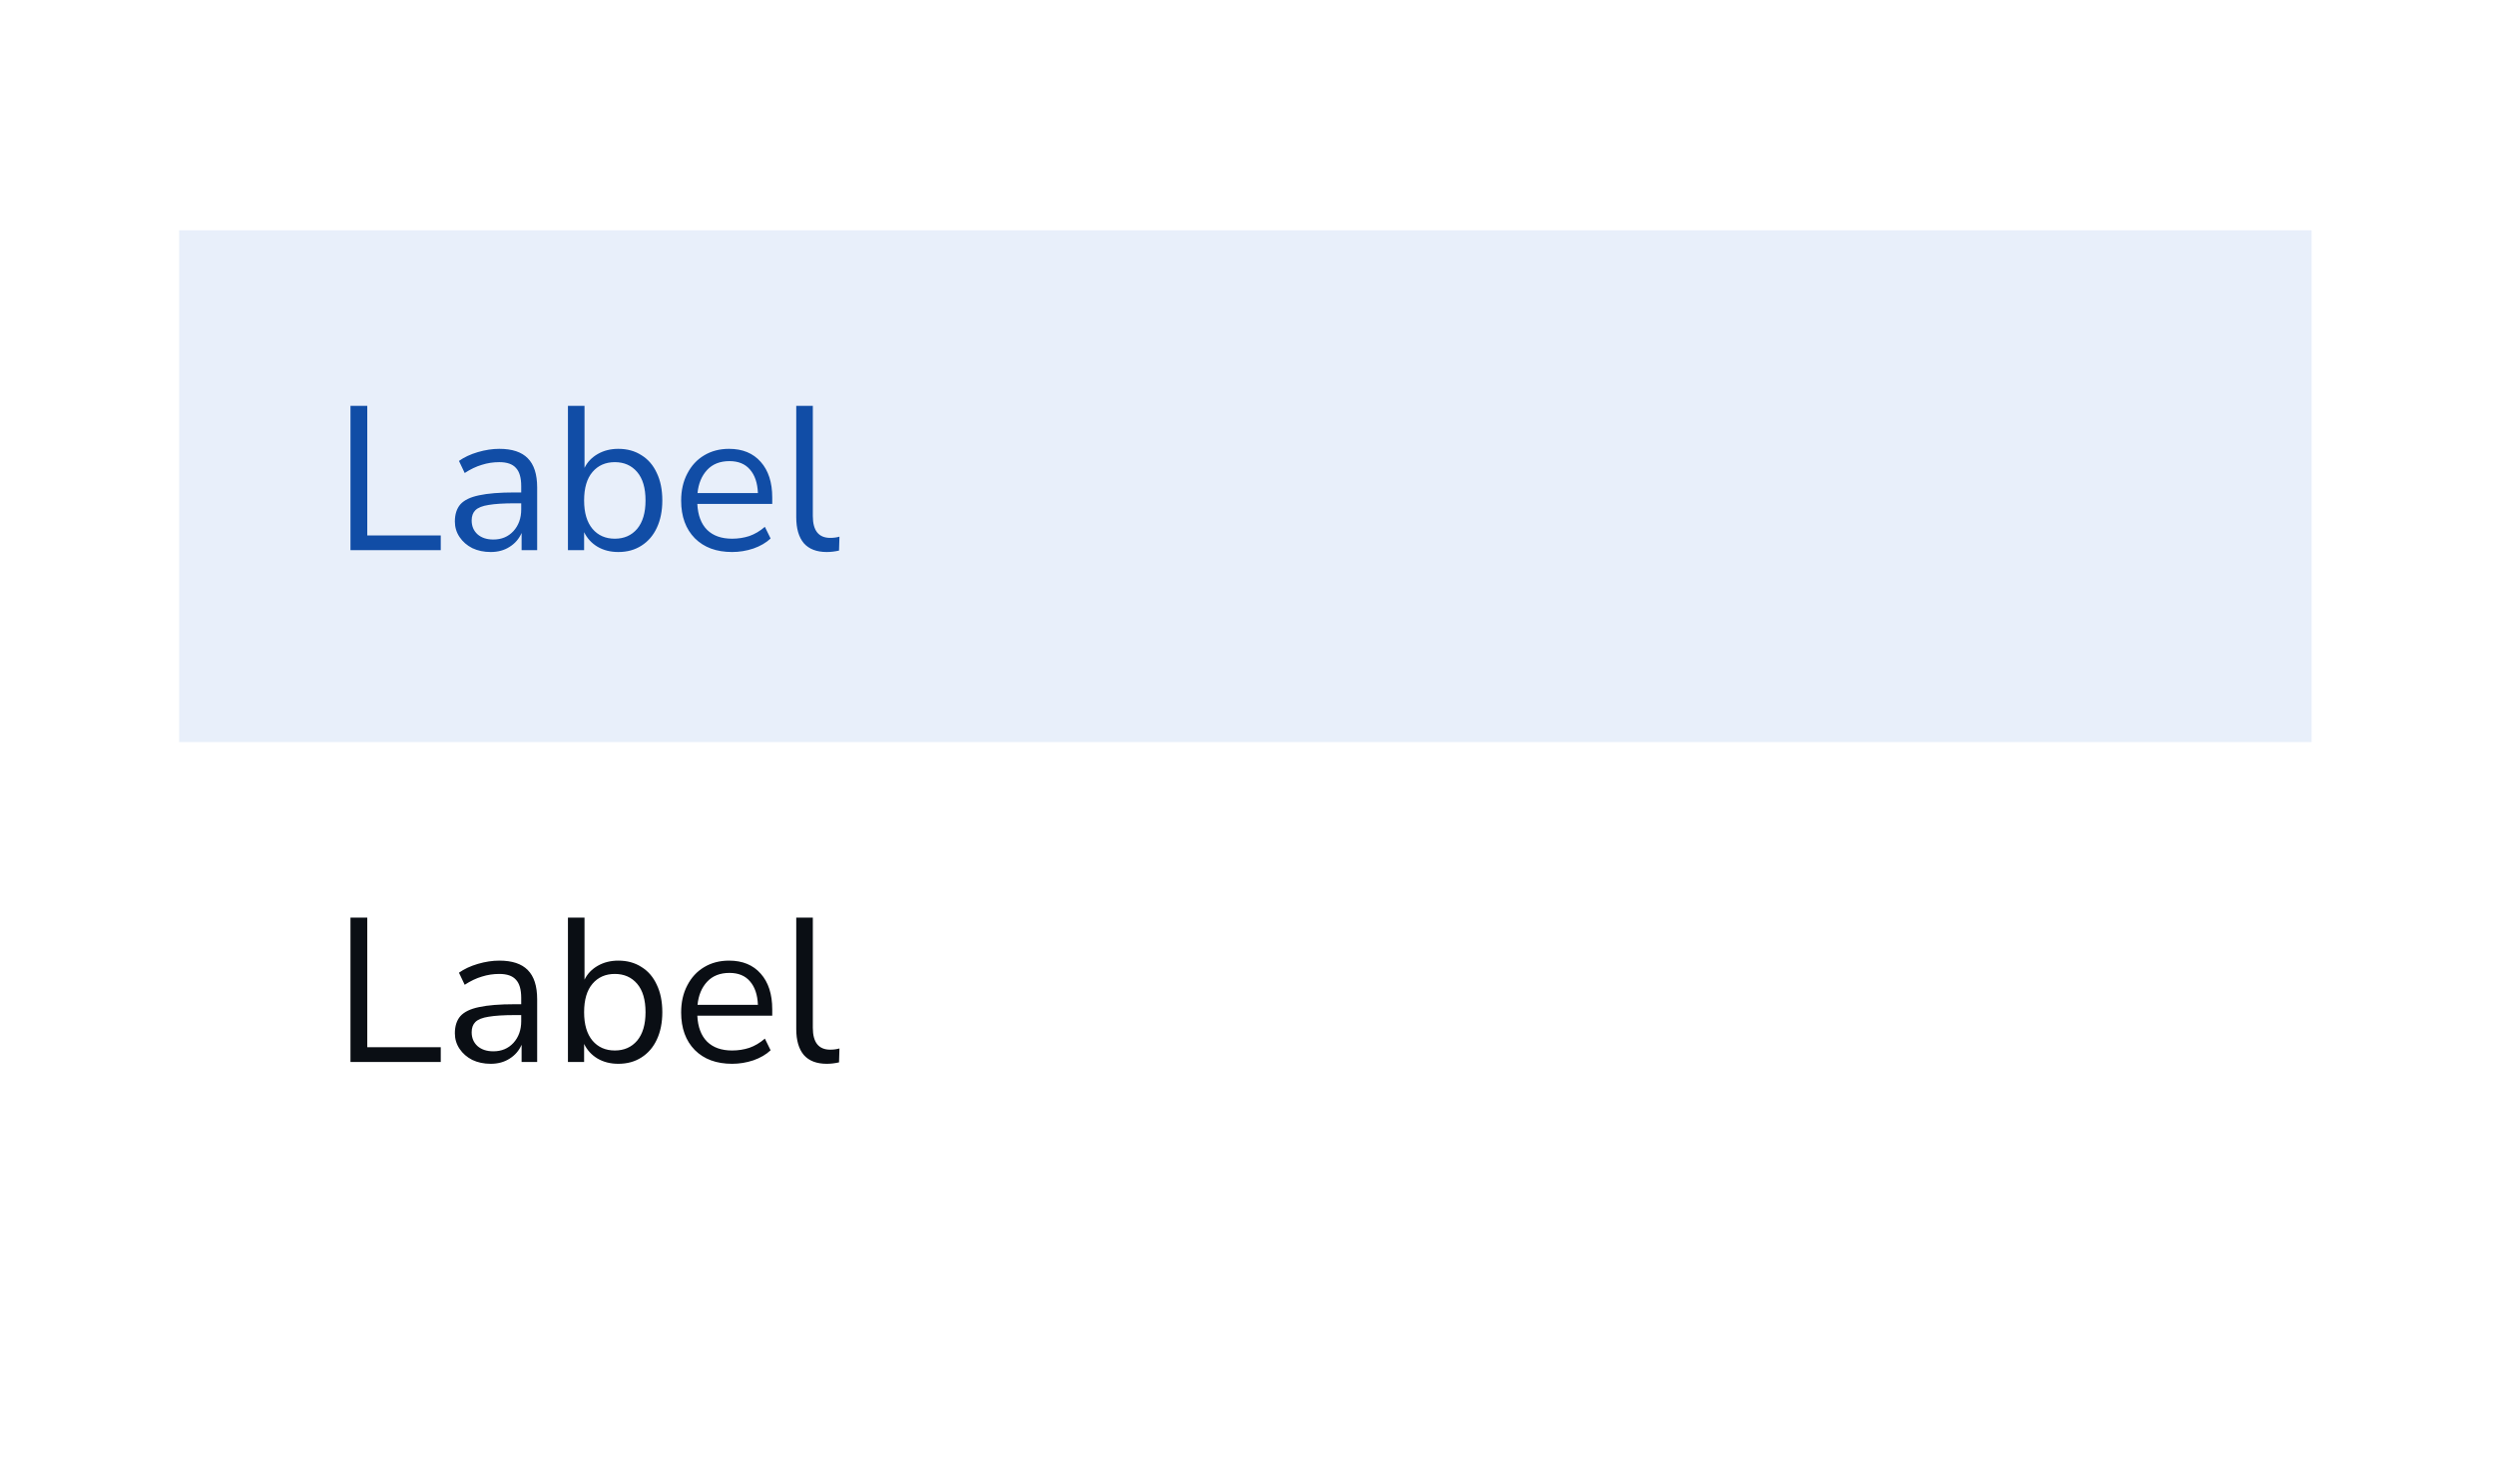 <svg width="195" height="116" viewBox="0 0 195 116" fill="none" xmlns="http://www.w3.org/2000/svg">
<g filter="url(#filter0_d_2554_187458)">
<rect x="8" y="6" width="178.667" height="100" rx="2" fill="white"/>
<rect width="166.667" height="40" transform="translate(14 16)" fill="#E8EFFA"/>
<path d="M27.392 41V29.72H28.704V39.848H34.448V41H27.392ZM38.352 41.144C37.818 41.144 37.338 41.043 36.911 40.84C36.495 40.627 36.165 40.339 35.919 39.976C35.674 39.613 35.551 39.208 35.551 38.76C35.551 38.195 35.696 37.747 35.983 37.416C36.282 37.085 36.767 36.851 37.44 36.712C38.122 36.563 39.05 36.488 40.224 36.488H40.736V35.992C40.736 35.331 40.597 34.856 40.319 34.568C40.053 34.269 39.621 34.12 39.023 34.12C38.554 34.12 38.101 34.189 37.663 34.328C37.226 34.456 36.778 34.669 36.319 34.968L35.871 34.024C36.277 33.736 36.767 33.507 37.343 33.336C37.93 33.165 38.49 33.08 39.023 33.08C40.026 33.08 40.767 33.325 41.248 33.816C41.738 34.307 41.983 35.069 41.983 36.104V41H40.767V39.656C40.565 40.115 40.25 40.477 39.824 40.744C39.407 41.011 38.917 41.144 38.352 41.144ZM38.559 40.168C39.2 40.168 39.722 39.949 40.127 39.512C40.533 39.064 40.736 38.499 40.736 37.816V37.336H40.239C39.376 37.336 38.693 37.379 38.191 37.464C37.701 37.539 37.354 37.677 37.151 37.88C36.959 38.072 36.864 38.339 36.864 38.68C36.864 39.117 37.013 39.475 37.312 39.752C37.621 40.029 38.037 40.168 38.559 40.168ZM48.324 41.144C47.705 41.144 47.161 41.005 46.692 40.728C46.233 40.451 45.886 40.072 45.652 39.592V41H44.388V29.72H45.684V34.568C45.908 34.109 46.255 33.747 46.724 33.48C47.193 33.213 47.727 33.08 48.324 33.08C49.017 33.08 49.62 33.245 50.132 33.576C50.654 33.896 51.054 34.36 51.332 34.968C51.62 35.565 51.764 36.28 51.764 37.112C51.764 37.933 51.62 38.648 51.332 39.256C51.054 39.853 50.654 40.317 50.132 40.648C49.62 40.979 49.017 41.144 48.324 41.144ZM48.052 40.104C48.777 40.104 49.358 39.848 49.796 39.336C50.233 38.813 50.452 38.072 50.452 37.112C50.452 36.141 50.233 35.4 49.796 34.888C49.358 34.376 48.777 34.12 48.052 34.12C47.327 34.12 46.745 34.376 46.308 34.888C45.87 35.4 45.652 36.141 45.652 37.112C45.652 38.072 45.87 38.813 46.308 39.336C46.745 39.848 47.327 40.104 48.052 40.104ZM57.22 41.144C55.993 41.144 55.023 40.787 54.308 40.072C53.593 39.347 53.236 38.365 53.236 37.128C53.236 36.328 53.396 35.624 53.716 35.016C54.036 34.397 54.473 33.923 55.028 33.592C55.593 33.251 56.244 33.08 56.98 33.08C58.036 33.08 58.863 33.421 59.46 34.104C60.057 34.776 60.356 35.704 60.356 36.888V37.384H54.5C54.543 38.269 54.799 38.947 55.268 39.416C55.737 39.875 56.388 40.104 57.22 40.104C57.689 40.104 58.137 40.035 58.564 39.896C58.991 39.747 59.396 39.507 59.78 39.176L60.228 40.088C59.876 40.419 59.428 40.68 58.884 40.872C58.34 41.053 57.785 41.144 57.22 41.144ZM57.012 34.04C56.276 34.04 55.695 34.269 55.268 34.728C54.841 35.187 54.591 35.789 54.516 36.536H59.236C59.204 35.747 58.996 35.133 58.612 34.696C58.239 34.259 57.705 34.04 57.012 34.04ZM64.616 41.144C63.826 41.144 63.229 40.915 62.824 40.456C62.429 39.987 62.232 39.309 62.232 38.424V29.72H63.528V38.328C63.528 39.469 63.981 40.04 64.888 40.04C65.154 40.04 65.394 40.008 65.608 39.944L65.576 41.032C65.245 41.107 64.925 41.144 64.616 41.144Z" fill="#114DA6"/>
<path d="M27.392 81V69.72H28.704V79.848H34.448V81H27.392ZM38.352 81.144C37.818 81.144 37.338 81.043 36.911 80.84C36.495 80.627 36.165 80.339 35.919 79.976C35.674 79.613 35.551 79.208 35.551 78.76C35.551 78.195 35.696 77.747 35.983 77.416C36.282 77.085 36.767 76.851 37.44 76.712C38.122 76.563 39.05 76.488 40.224 76.488H40.736V75.992C40.736 75.331 40.597 74.856 40.319 74.568C40.053 74.269 39.621 74.12 39.023 74.12C38.554 74.12 38.101 74.189 37.663 74.328C37.226 74.456 36.778 74.669 36.319 74.968L35.871 74.024C36.277 73.736 36.767 73.507 37.343 73.336C37.93 73.165 38.49 73.08 39.023 73.08C40.026 73.08 40.767 73.325 41.248 73.816C41.738 74.307 41.983 75.069 41.983 76.104V81H40.767V79.656C40.565 80.115 40.25 80.477 39.824 80.744C39.407 81.011 38.917 81.144 38.352 81.144ZM38.559 80.168C39.2 80.168 39.722 79.949 40.127 79.512C40.533 79.064 40.736 78.499 40.736 77.816V77.336H40.239C39.376 77.336 38.693 77.379 38.191 77.464C37.701 77.539 37.354 77.677 37.151 77.88C36.959 78.072 36.864 78.339 36.864 78.68C36.864 79.117 37.013 79.475 37.312 79.752C37.621 80.029 38.037 80.168 38.559 80.168ZM48.324 81.144C47.705 81.144 47.161 81.005 46.692 80.728C46.233 80.451 45.886 80.072 45.652 79.592V81H44.388V69.72H45.684V74.568C45.908 74.109 46.255 73.747 46.724 73.48C47.193 73.213 47.727 73.08 48.324 73.08C49.017 73.08 49.62 73.245 50.132 73.576C50.654 73.896 51.054 74.36 51.332 74.968C51.62 75.565 51.764 76.28 51.764 77.112C51.764 77.933 51.62 78.648 51.332 79.256C51.054 79.853 50.654 80.317 50.132 80.648C49.62 80.979 49.017 81.144 48.324 81.144ZM48.052 80.104C48.777 80.104 49.358 79.848 49.796 79.336C50.233 78.813 50.452 78.072 50.452 77.112C50.452 76.141 50.233 75.4 49.796 74.888C49.358 74.376 48.777 74.12 48.052 74.12C47.327 74.12 46.745 74.376 46.308 74.888C45.87 75.4 45.652 76.141 45.652 77.112C45.652 78.072 45.87 78.813 46.308 79.336C46.745 79.848 47.327 80.104 48.052 80.104ZM57.22 81.144C55.993 81.144 55.023 80.787 54.308 80.072C53.593 79.347 53.236 78.365 53.236 77.128C53.236 76.328 53.396 75.624 53.716 75.016C54.036 74.397 54.473 73.923 55.028 73.592C55.593 73.251 56.244 73.08 56.98 73.08C58.036 73.08 58.863 73.421 59.46 74.104C60.057 74.776 60.356 75.704 60.356 76.888V77.384H54.5C54.543 78.269 54.799 78.947 55.268 79.416C55.737 79.875 56.388 80.104 57.22 80.104C57.689 80.104 58.137 80.035 58.564 79.896C58.991 79.747 59.396 79.507 59.78 79.176L60.228 80.088C59.876 80.419 59.428 80.68 58.884 80.872C58.34 81.053 57.785 81.144 57.22 81.144ZM57.012 74.04C56.276 74.04 55.695 74.269 55.268 74.728C54.841 75.187 54.591 75.789 54.516 76.536H59.236C59.204 75.747 58.996 75.133 58.612 74.696C58.239 74.259 57.705 74.04 57.012 74.04ZM64.616 81.144C63.826 81.144 63.229 80.915 62.824 80.456C62.429 79.987 62.232 79.309 62.232 78.424V69.72H63.528V78.328C63.528 79.469 63.981 80.04 64.888 80.04C65.154 80.04 65.394 80.008 65.608 79.944L65.576 81.032C65.245 81.107 64.925 81.144 64.616 81.144Z" fill="#0A0E14"/>
</g>
<defs>
<filter id="filter0_d_2554_187458" x="0" y="0" width="194.666" height="116" filterUnits="userSpaceOnUse" color-interpolation-filters="sRGB">
<feFlood flood-opacity="0" result="BackgroundImageFix"/>
<feColorMatrix in="SourceAlpha" type="matrix" values="0 0 0 0 0 0 0 0 0 0 0 0 0 0 0 0 0 0 127 0" result="hardAlpha"/>
<feOffset dy="2"/>
<feGaussianBlur stdDeviation="4"/>
<feColorMatrix type="matrix" values="0 0 0 0 0 0 0 0 0 0 0 0 0 0 0.094 0 0 0 0.16 0"/>
<feBlend mode="normal" in2="BackgroundImageFix" result="effect1_dropShadow_2554_187458"/>
<feBlend mode="normal" in="SourceGraphic" in2="effect1_dropShadow_2554_187458" result="shape"/>
</filter>
</defs>
</svg>
